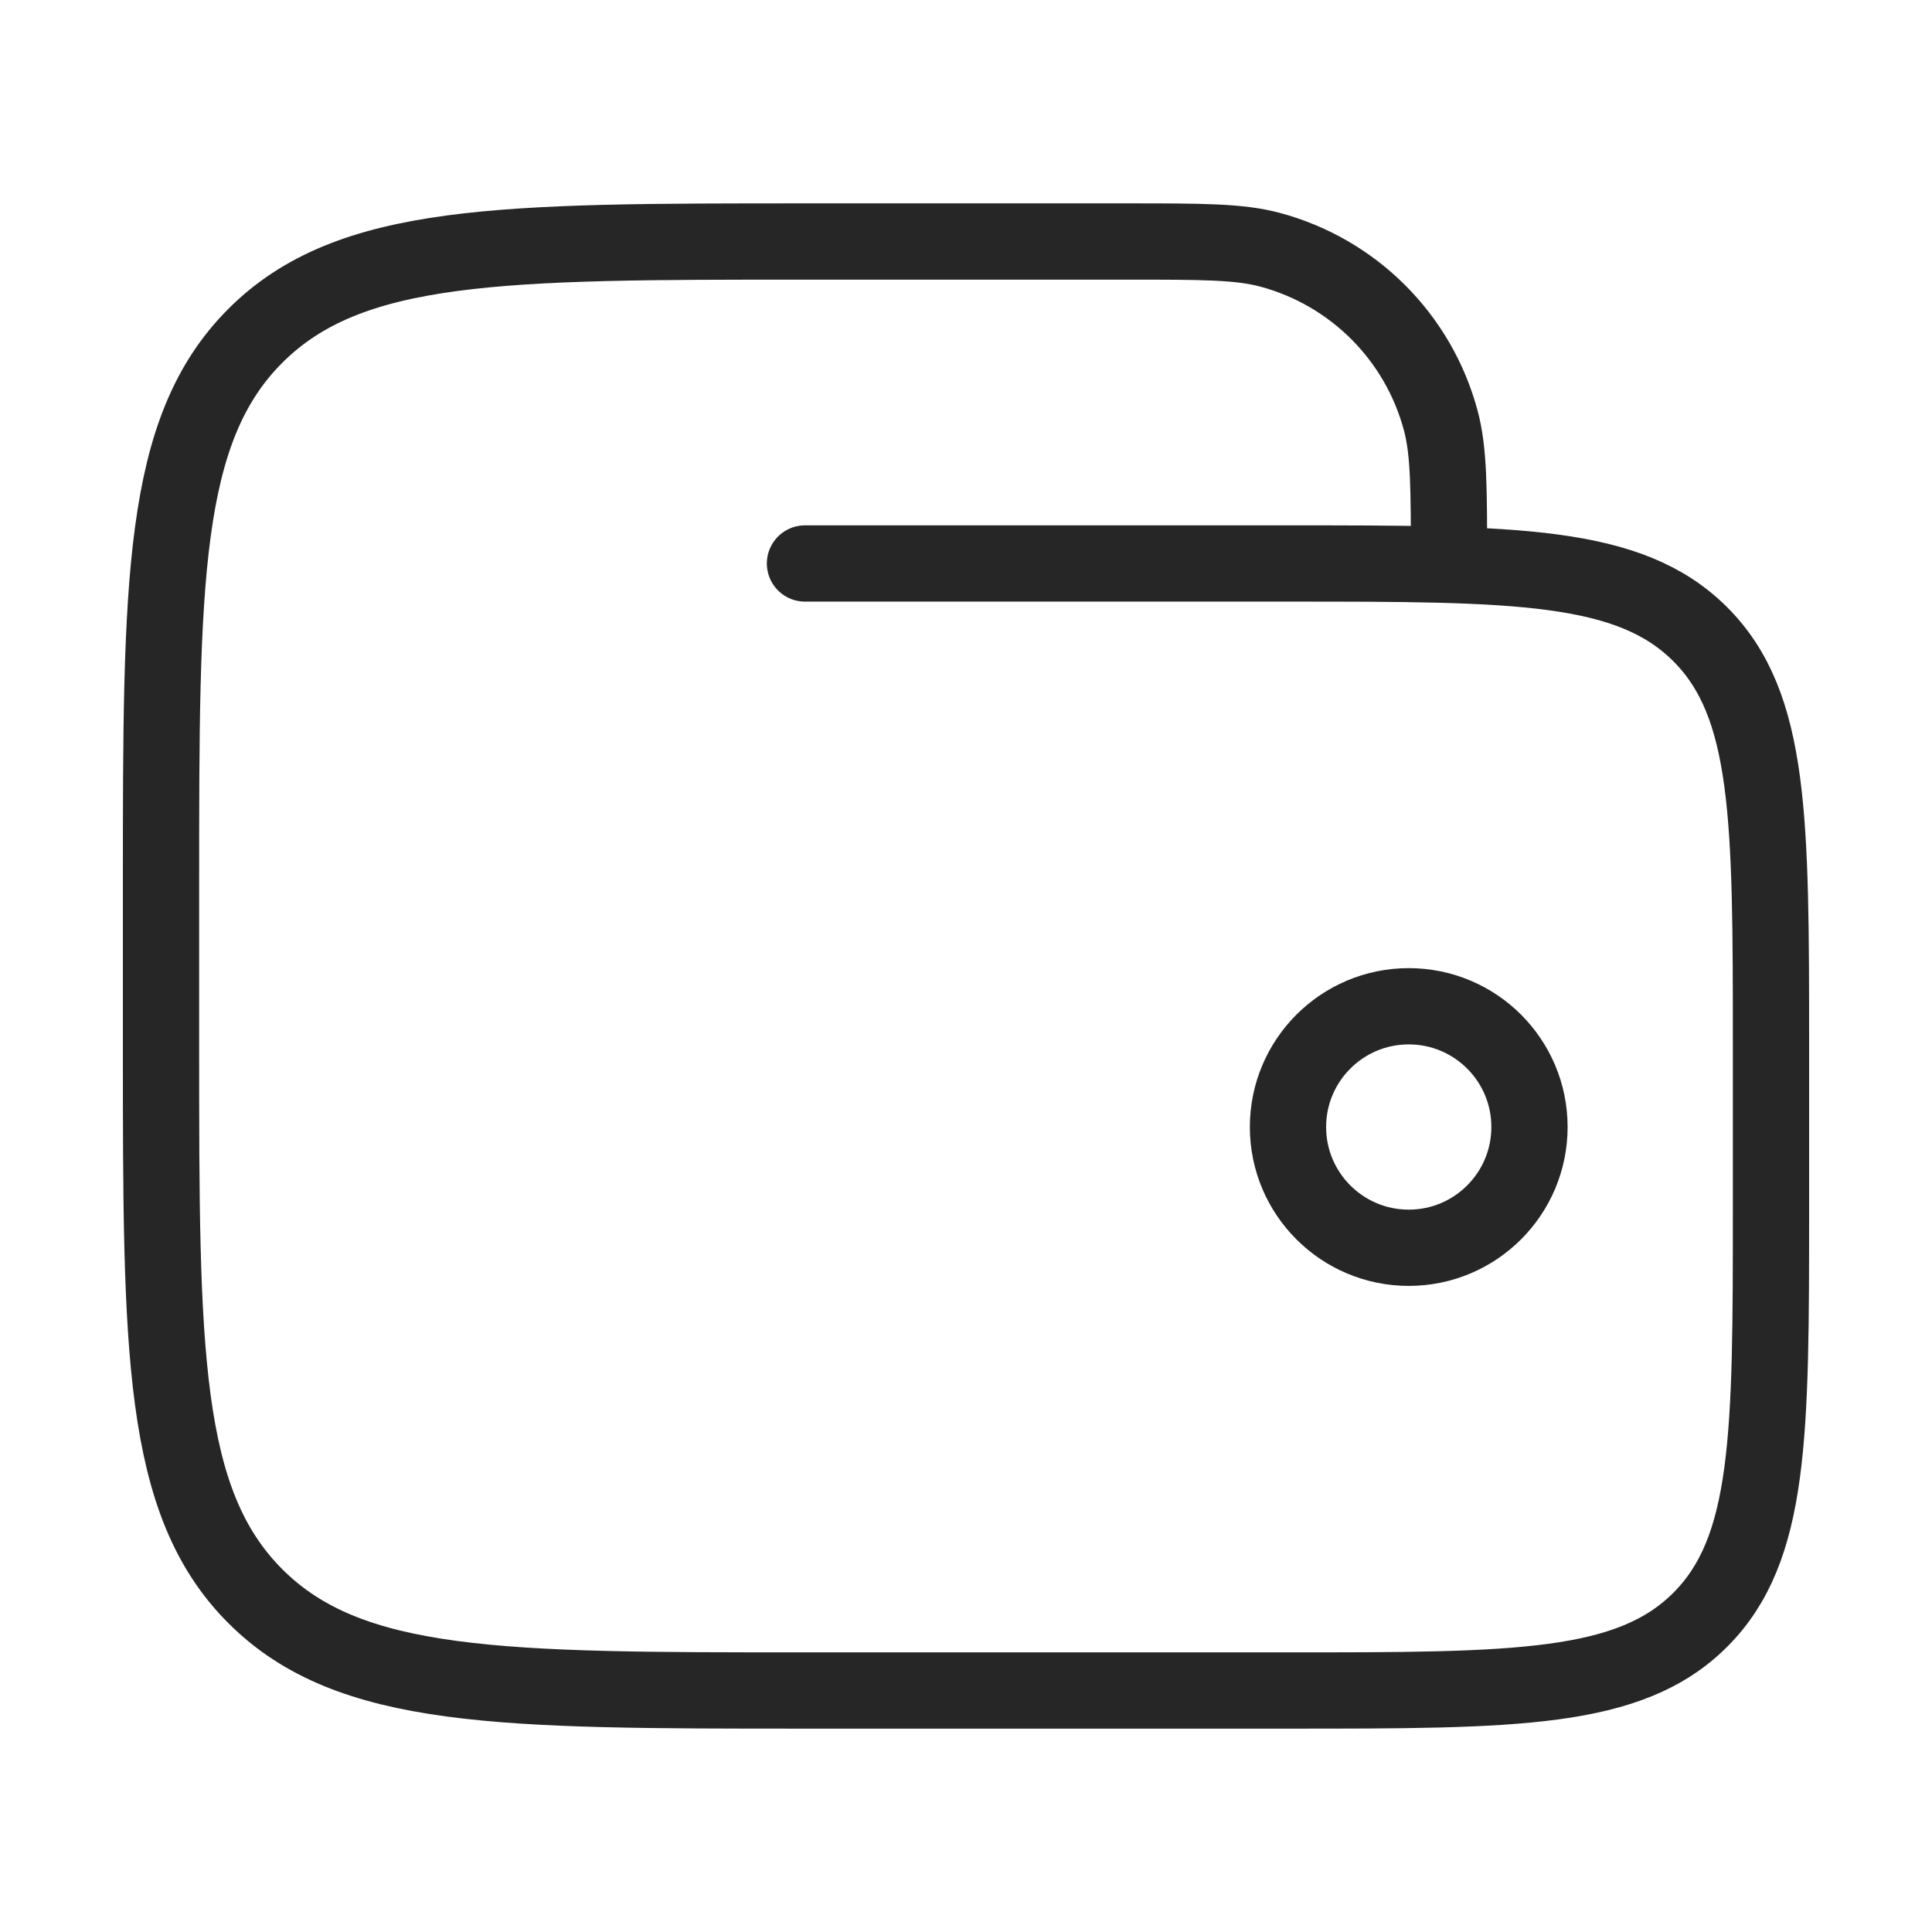 <svg fill="none" viewBox="0 0 38 38" height="38" width="38" xmlns="http://www.w3.org/2000/svg"><path stroke-width="1.5" stroke="#262626" d="M25.333 22.167C25.333 23.478 26.397 24.542 27.708 24.542C29.02 24.542 30.083 23.478 30.083 22.167C30.083 20.855 29.02 19.792 27.708 19.792C26.397 19.792 25.333 20.855 25.333 22.167Z"></path><path stroke-linecap="round" stroke-width="1.5" stroke="#262626" d="M15.833 11.083H25.333C29.812 11.083 32.051 11.083 33.442 12.475C34.833 13.866 34.833 16.105 34.833 20.583V23.75C34.833 28.228 34.833 30.468 33.442 31.859C32.051 33.25 29.812 33.25 25.333 33.25H15.833C9.862 33.25 6.877 33.25 5.022 31.395C3.167 29.54 3.167 26.555 3.167 20.583V17.417C3.167 11.445 3.167 8.46 5.022 6.605C6.877 4.75 9.862 4.75 15.833 4.75H22.167C23.639 4.75 24.375 4.75 24.979 4.912C26.619 5.351 27.899 6.631 28.338 8.271C28.5 8.875 28.5 9.611 28.5 11.083"></path></svg>